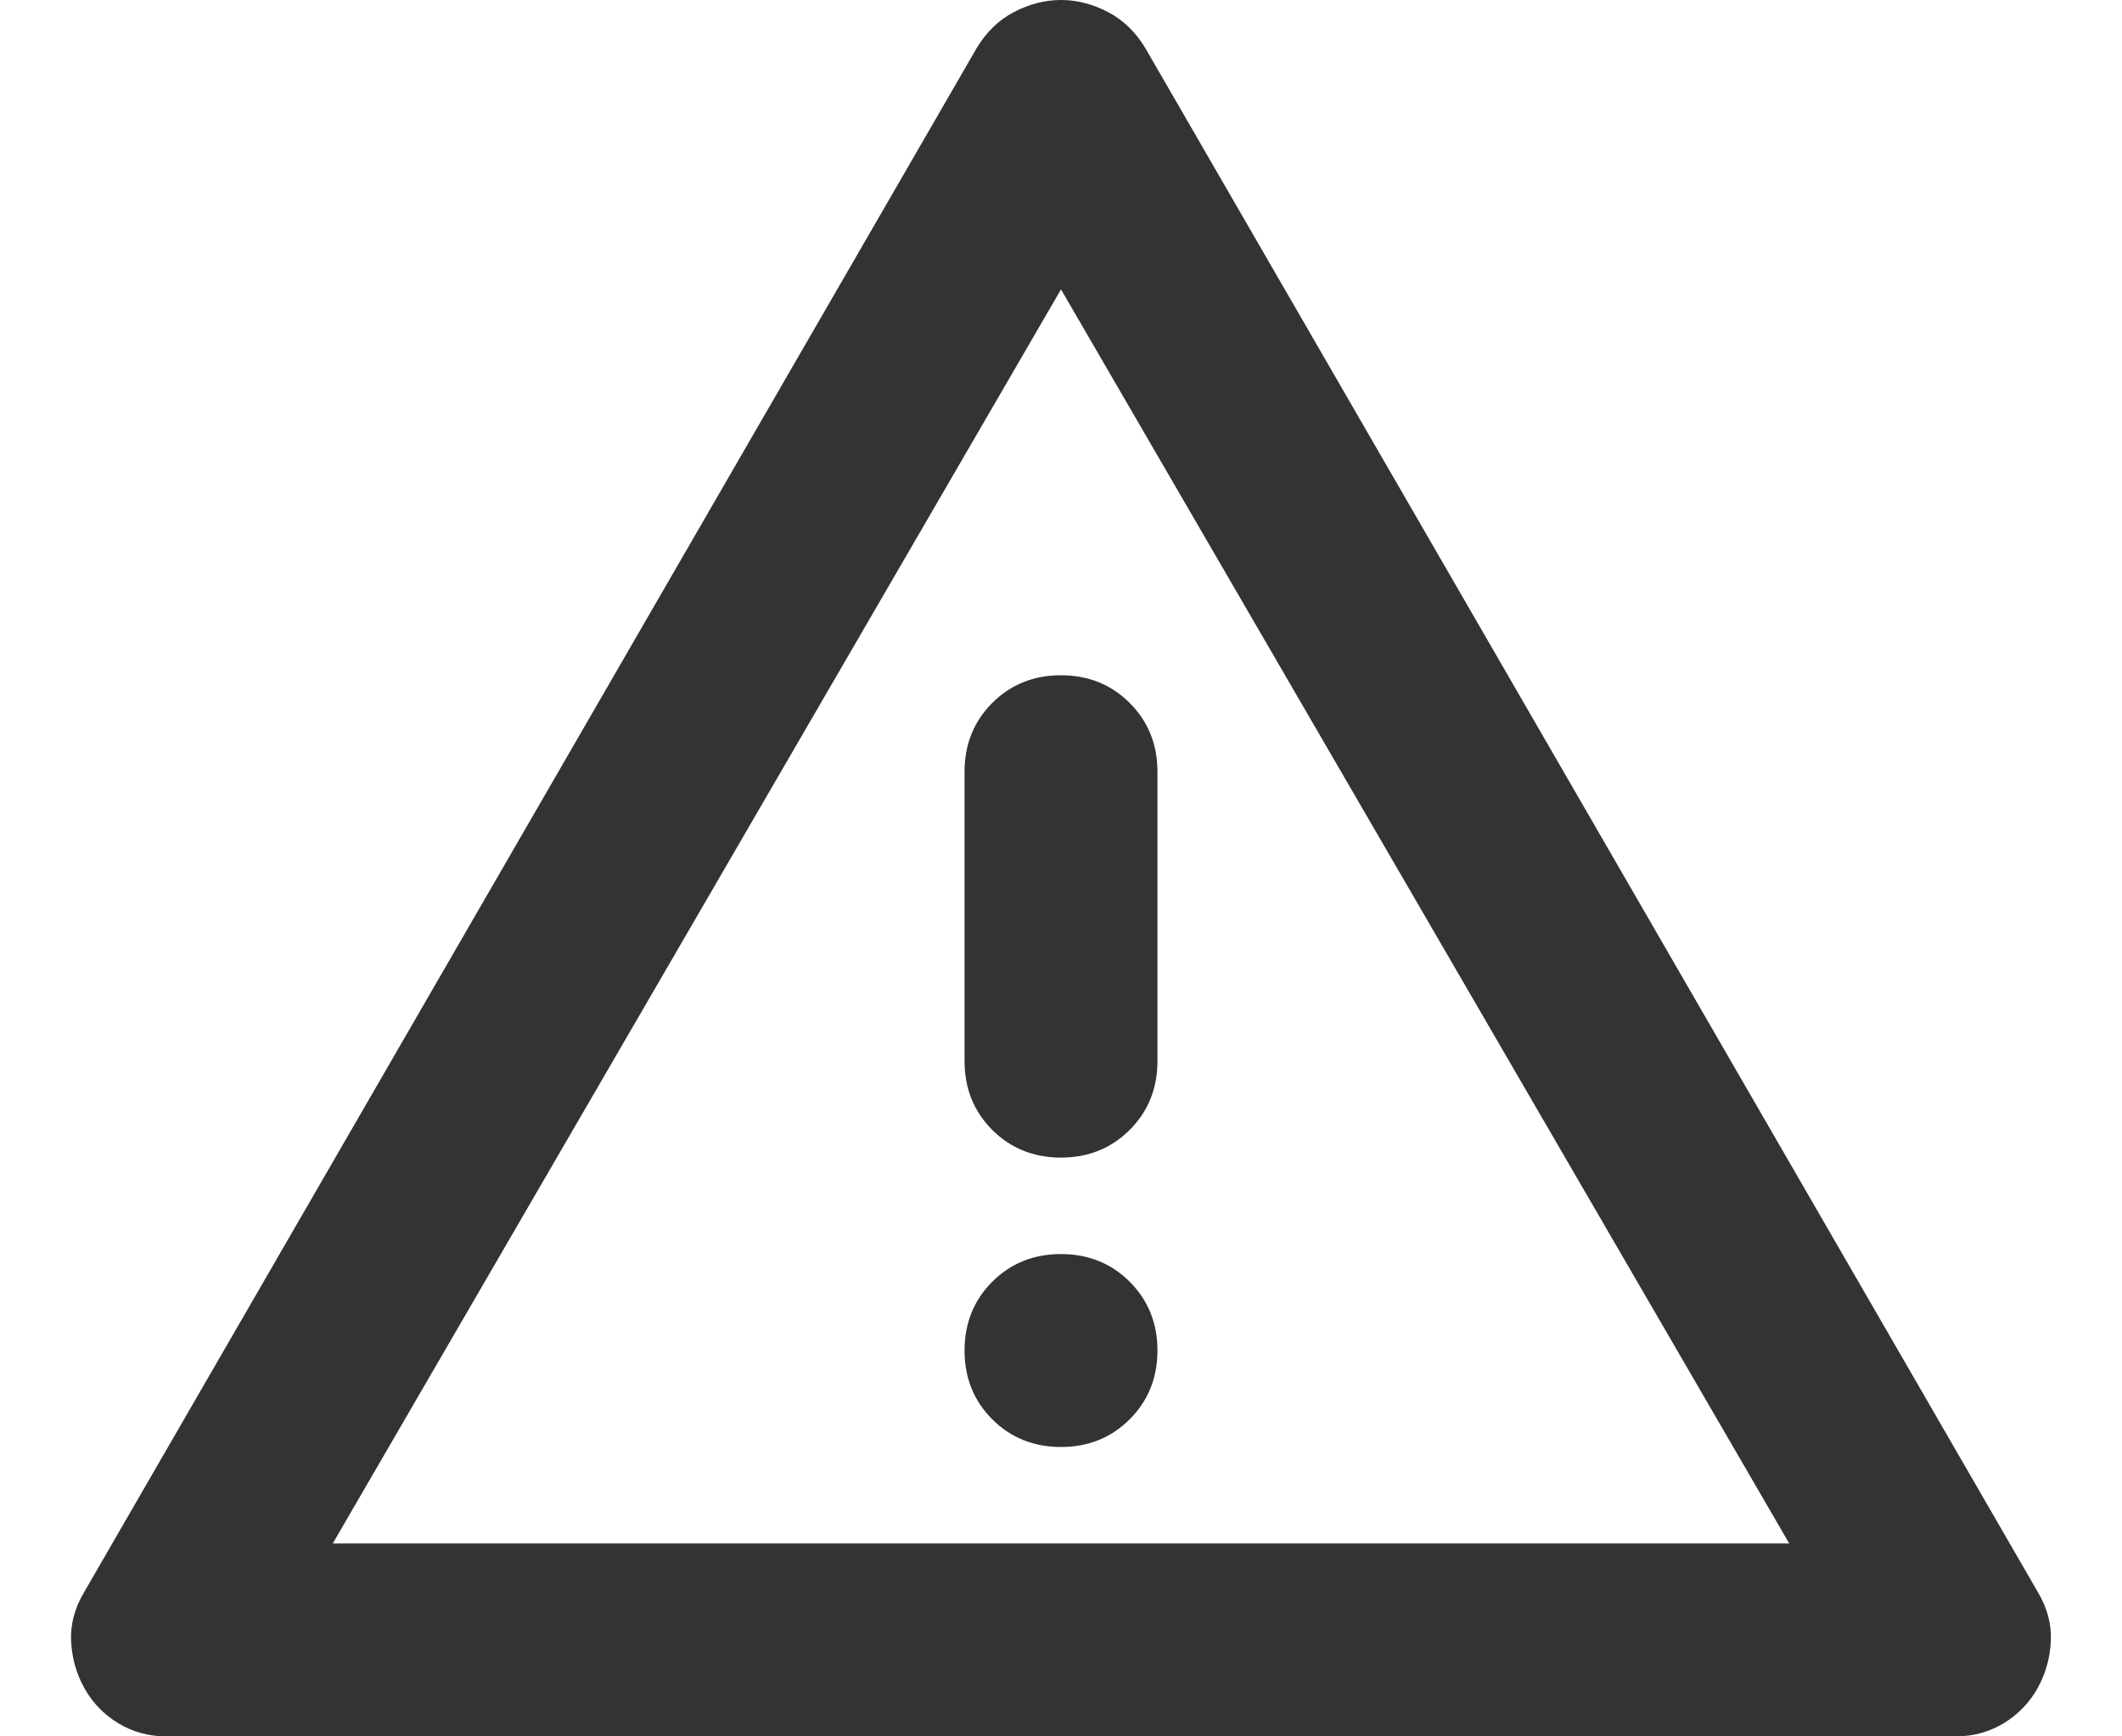 <svg width="22" height="18" viewBox="0 0 22 18" fill="none" xmlns="http://www.w3.org/2000/svg">
<path d="M1.725 18C1.541 18 1.375 17.954 1.225 17.863C1.075 17.771 0.958 17.65 0.875 17.5C0.791 17.35 0.746 17.188 0.737 17.012C0.729 16.837 0.775 16.667 0.875 16.5L10.125 0.5C10.225 0.333 10.354 0.208 10.512 0.125C10.671 0.042 10.833 0 11 0C11.166 0 11.329 0.042 11.487 0.125C11.646 0.208 11.775 0.333 11.875 0.5L21.125 16.5C21.225 16.667 21.271 16.837 21.262 17.012C21.254 17.188 21.208 17.35 21.125 17.5C21.041 17.65 20.925 17.771 20.775 17.863C20.625 17.954 20.458 18 20.275 18H1.725ZM3.45 16H18.55L11 3L3.45 16ZM11 15C11.283 15 11.521 14.904 11.712 14.713C11.904 14.521 12 14.283 12 14C12 13.717 11.904 13.479 11.712 13.287C11.521 13.096 11.283 13 11 13C10.716 13 10.479 13.096 10.287 13.287C10.096 13.479 10 13.717 10 14C10 14.283 10.096 14.521 10.287 14.713C10.479 14.904 10.716 15 11 15ZM11 12C11.283 12 11.521 11.904 11.712 11.713C11.904 11.521 12 11.283 12 11V8C12 7.717 11.904 7.479 11.712 7.287C11.521 7.096 11.283 7 11 7C10.716 7 10.479 7.096 10.287 7.287C10.096 7.479 10 7.717 10 8V11C10 11.283 10.096 11.521 10.287 11.713C10.479 11.904 10.716 12 11 12Z" fill="#333333"/>
</svg>
